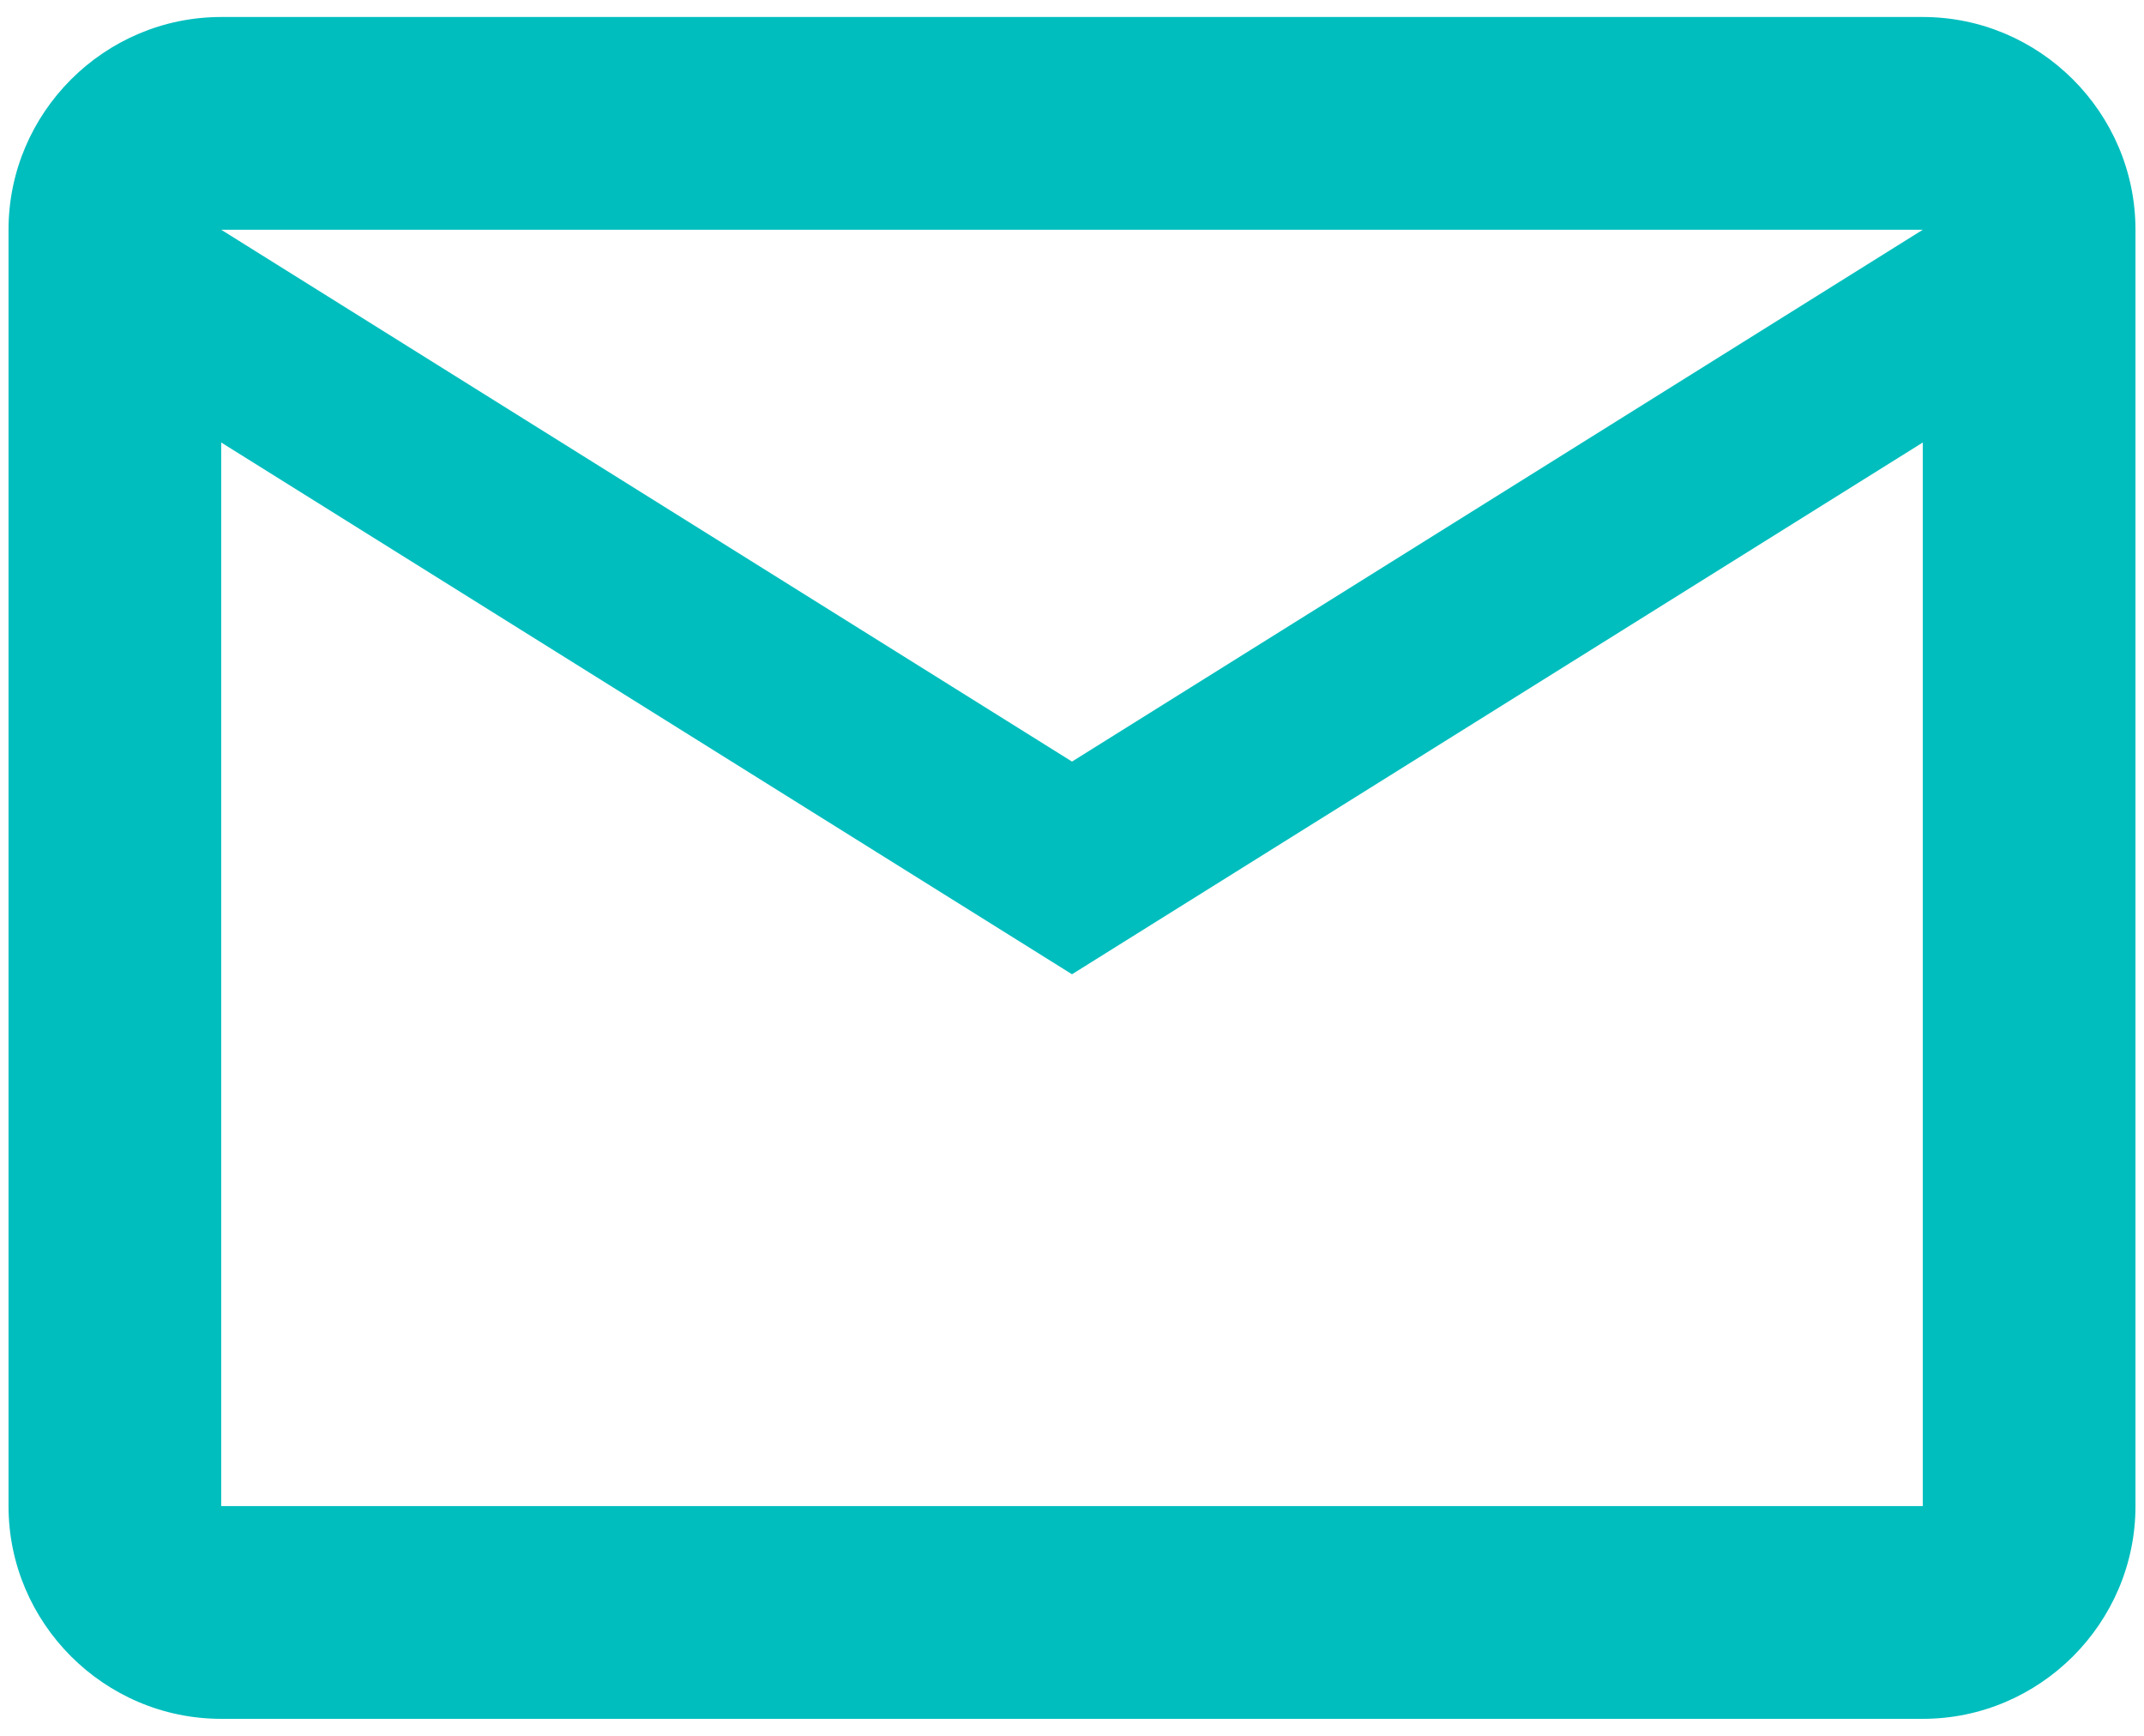 <svg width="42" height="34" viewBox="0 0 42 34" fill="none" xmlns="http://www.w3.org/2000/svg">
<path d="M41.833 4.5C41.833 2.208 39.958 0.333 37.667 0.333H4.333C2.042 0.333 0.167 2.208 0.167 4.5V29.5C0.167 31.792 2.042 33.667 4.333 33.667H37.667C39.958 33.667 41.833 31.792 41.833 29.5V4.5ZM37.667 4.5L21 14.917L4.333 4.5H37.667ZM37.667 29.5H4.333V8.667L21 19.083L37.667 8.667V29.5Z" fill="#00BEBE"/>
</svg>

